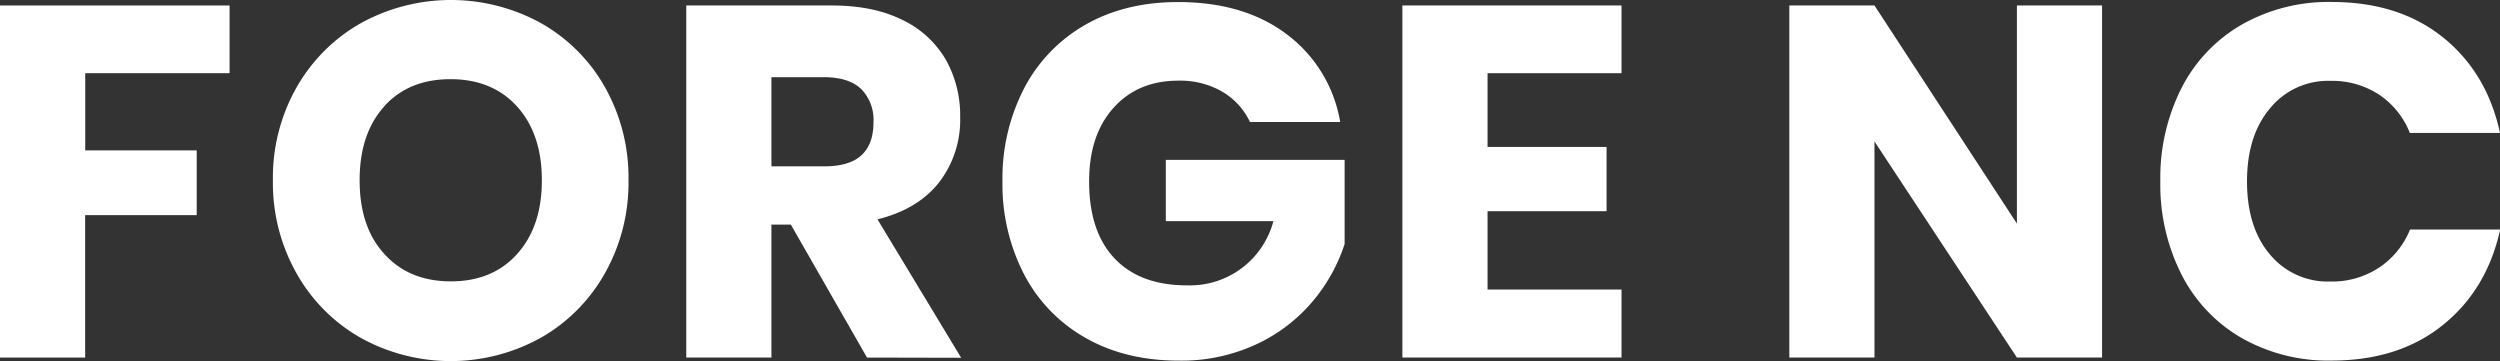 <svg xmlns="http://www.w3.org/2000/svg" viewBox="0 0 606.25 87.56"><rect x="0" y="0" width="606.25" height="87.56" fill="#333333" stroke="none"/><defs><style>.cls-1{fill:#fff;}</style></defs><g id="Layer_2" data-name="Layer 2"><g id="Layer_1-2" data-name="Layer 1"><path class="cls-1" d="M55.67,1.33V17.75h-35V36.47H47.7v15.7H20.65V86.71H0V1.33Z"/><path class="cls-1" d="M131.21,5.62a40.86,40.86,0,0,1,15.52,15.57,44.68,44.68,0,0,1,5.68,22.53,44.68,44.68,0,0,1-5.74,22.58,41.13,41.13,0,0,1-15.58,15.64,45.07,45.07,0,0,1-43.59,0A41.06,41.06,0,0,1,71.92,66.3a44.58,44.58,0,0,1-5.74-22.58,44.32,44.32,0,0,1,5.74-22.53A41.23,41.23,0,0,1,87.5,5.62a45.3,45.3,0,0,1,43.71,0Zm-38,20.16q-6,6.59-6,17.94t6,17.87q6,6.64,16.12,6.64t16.07-6.64q6-6.65,6-17.87t-6-17.88q-6-6.63-16.13-6.64T93.17,25.78Z"/><path class="cls-1" d="M210.25,86.71,191.78,54.47h-4.71V86.71H166.42V1.33h35.26q10.14,0,17.15,3.5a24.28,24.28,0,0,1,10.51,9.6,27.58,27.58,0,0,1,3.5,14,24.8,24.8,0,0,1-5.13,15.82q-5.15,6.52-14.92,8.94l20.29,33.57ZM187.07,40.34h12.8q6.15,0,9.06-2.72t2.89-8a10.65,10.65,0,0,0-2.95-8q-3-2.89-9-2.9h-12.8Z"/><path class="cls-1" d="M312.06,8.33A33.47,33.47,0,0,1,325,29.59H303.12a16.85,16.85,0,0,0-6.64-7.31,20.32,20.32,0,0,0-10.75-2.72q-9.78,0-15.7,6.59T264.11,44q0,12.2,6.22,18.72T288,69.2A20.92,20.92,0,0,0,308.8,53.62H282.71V38.77h43.36V59.18a41.59,41.59,0,0,1-7.73,13.88,39.75,39.75,0,0,1-13.59,10.39,43,43,0,0,1-18.9,4q-12.92,0-22.58-5.5a37.65,37.65,0,0,1-14.92-15.4A47.47,47.47,0,0,1,243.1,44a47.47,47.47,0,0,1,5.25-22.58A37.82,37.82,0,0,1,263.21,6q9.6-5.49,22.4-5.5Q301.67.48,312.06,8.33Z"/><path class="cls-1" d="M360.73,17.75V35.63h28.86V51.21H360.73v19h32.49V86.71H340.08V1.33h53.14V17.75Z"/><path class="cls-1" d="M509.75,86.71H489.1L454.56,34.3V86.71H433.91V1.33h20.65L489.1,54.22V1.33h20.65Z"/><path class="cls-1" d="M592.42,9.06q10.68,8.58,13.83,23.18H584.39A20,20,0,0,0,577,23a20.73,20.73,0,0,0-11.9-3.39,18.12,18.12,0,0,0-14.61,6.65Q544.9,32.86,544.9,44t5.55,17.69a18.18,18.18,0,0,0,14.61,6.58A20.73,20.73,0,0,0,577,64.85a20.11,20.11,0,0,0,7.43-9.18h21.86Q603.1,70.18,592.42,78.8t-27,8.64a42.51,42.51,0,0,1-21.86-5.5A37.22,37.22,0,0,1,529,66.54,48.26,48.26,0,0,1,523.88,44,48.26,48.26,0,0,1,529,21.38,37.28,37.28,0,0,1,543.57,6,42.61,42.61,0,0,1,565.43.48Q581.73.48,592.42,9.06Z"/></g></g></svg>